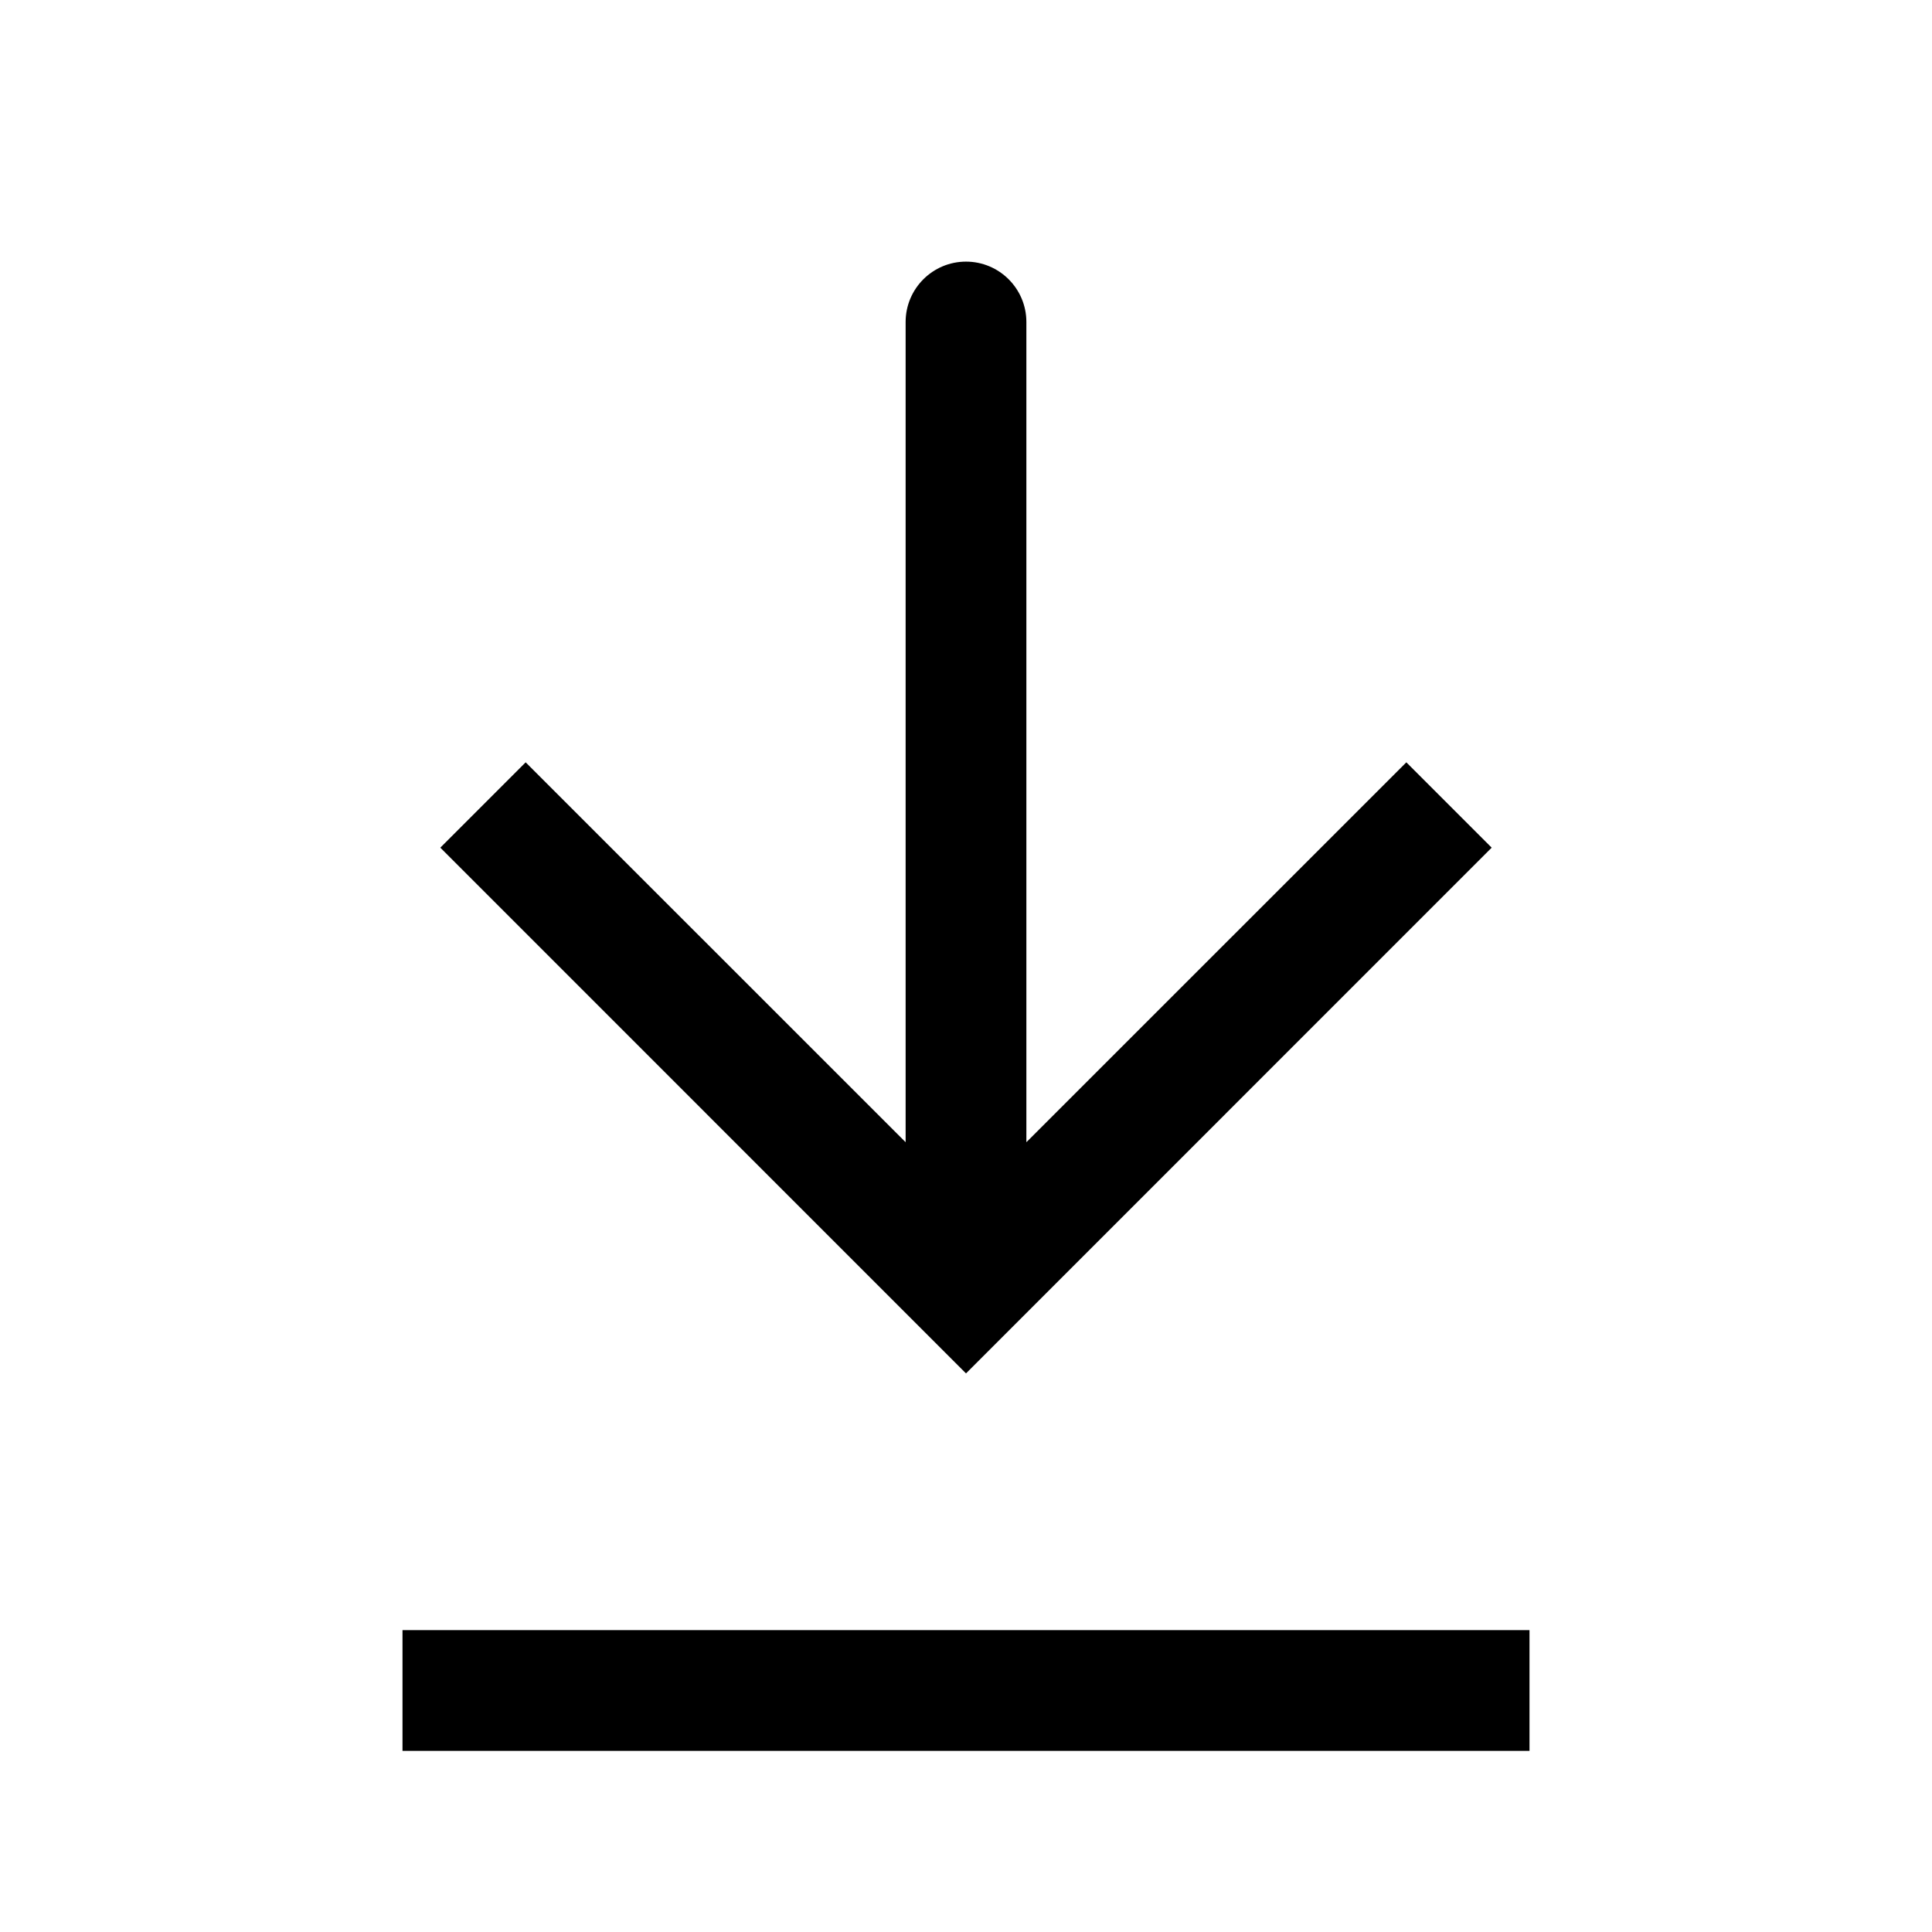 <svg width="24" height="24" viewBox="0 0 24 24" fill="none" xmlns="http://www.w3.org/2000/svg">
<path fill-rule="evenodd" clip-rule="evenodd" d="M5.47 10.53L6.53 9.47L11.25 14.189V4C11.25 3.586 11.586 3.25 12 3.25C12.414 3.25 12.75 3.586 12.75 4V14.189L17.47 9.47L18.53 10.53L12 17.061L5.47 10.53Z" fill="currentColor"/>
<path fill-rule="evenodd" clip-rule="evenodd" d="M19 21.75L5 21.75L5 20.25L19 20.25V21.75Z" fill="currentColor"/>
</svg>
